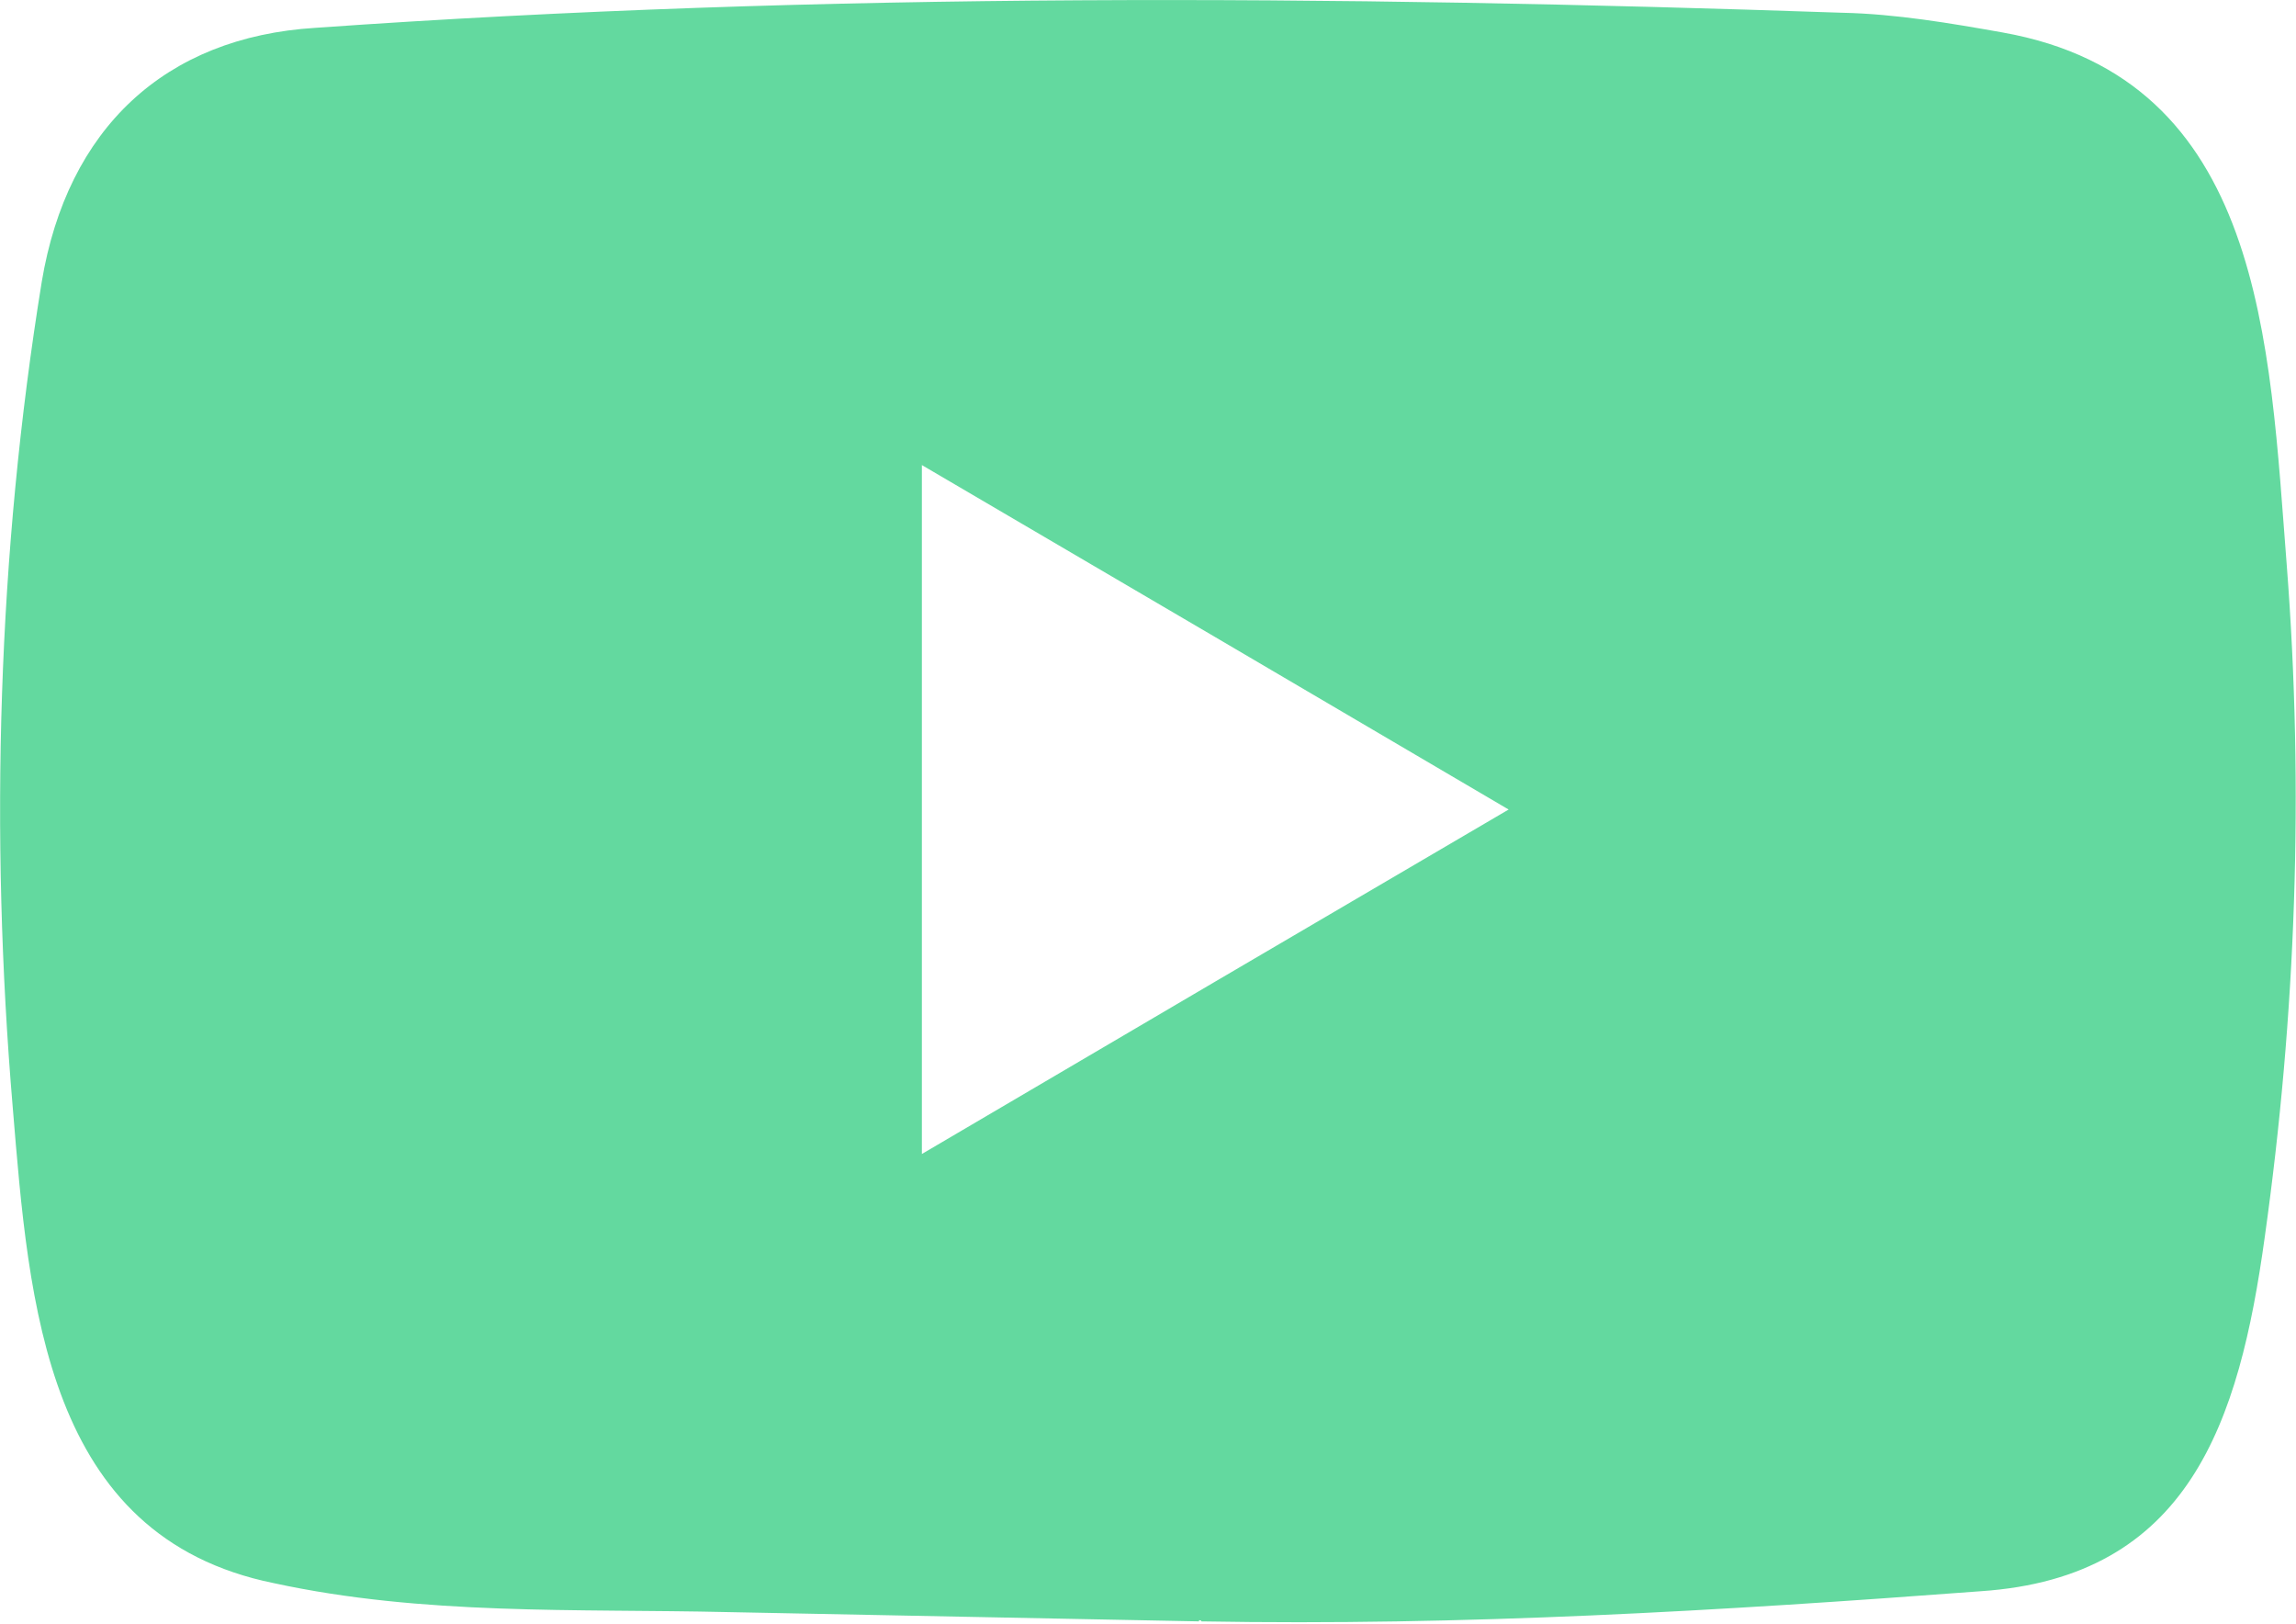 <?xml version="1.0" encoding="UTF-8"?>
<svg id="Layer_2" data-name="Layer 2" xmlns="http://www.w3.org/2000/svg" viewBox="0 0 19.8 14">
  <defs>
    <style>
      .cls-1 {
        fill: #63d99f;
      }
    </style>
  </defs>
  <g id="Layer_1-2" data-name="Layer 1">
    <path class="cls-1" d="M10.34,13.98l-4.06-.08c-1.32-.03-2.63,.03-3.92-.25C.39,13.25,.25,11.24,.11,9.55-.09,7.19-.02,4.77,.36,2.43,.58,1.11,1.42,.32,2.72,.24,7.1-.07,11.52-.04,15.89,.11c.46,.01,.93,.09,1.38,.17,2.25,.4,2.3,2.68,2.45,4.59,.15,1.94,.08,3.88-.19,5.8-.22,1.59-.65,2.93-2.45,3.05-2.26,.17-4.46,.3-6.72,.26,0-.01-.01-.01-.02-.01Zm-2.39-4.03c1.7-1,3.37-1.98,5.06-2.97-1.7-1-3.37-1.98-5.06-2.97v5.94Z"/>
  </g>
</svg>